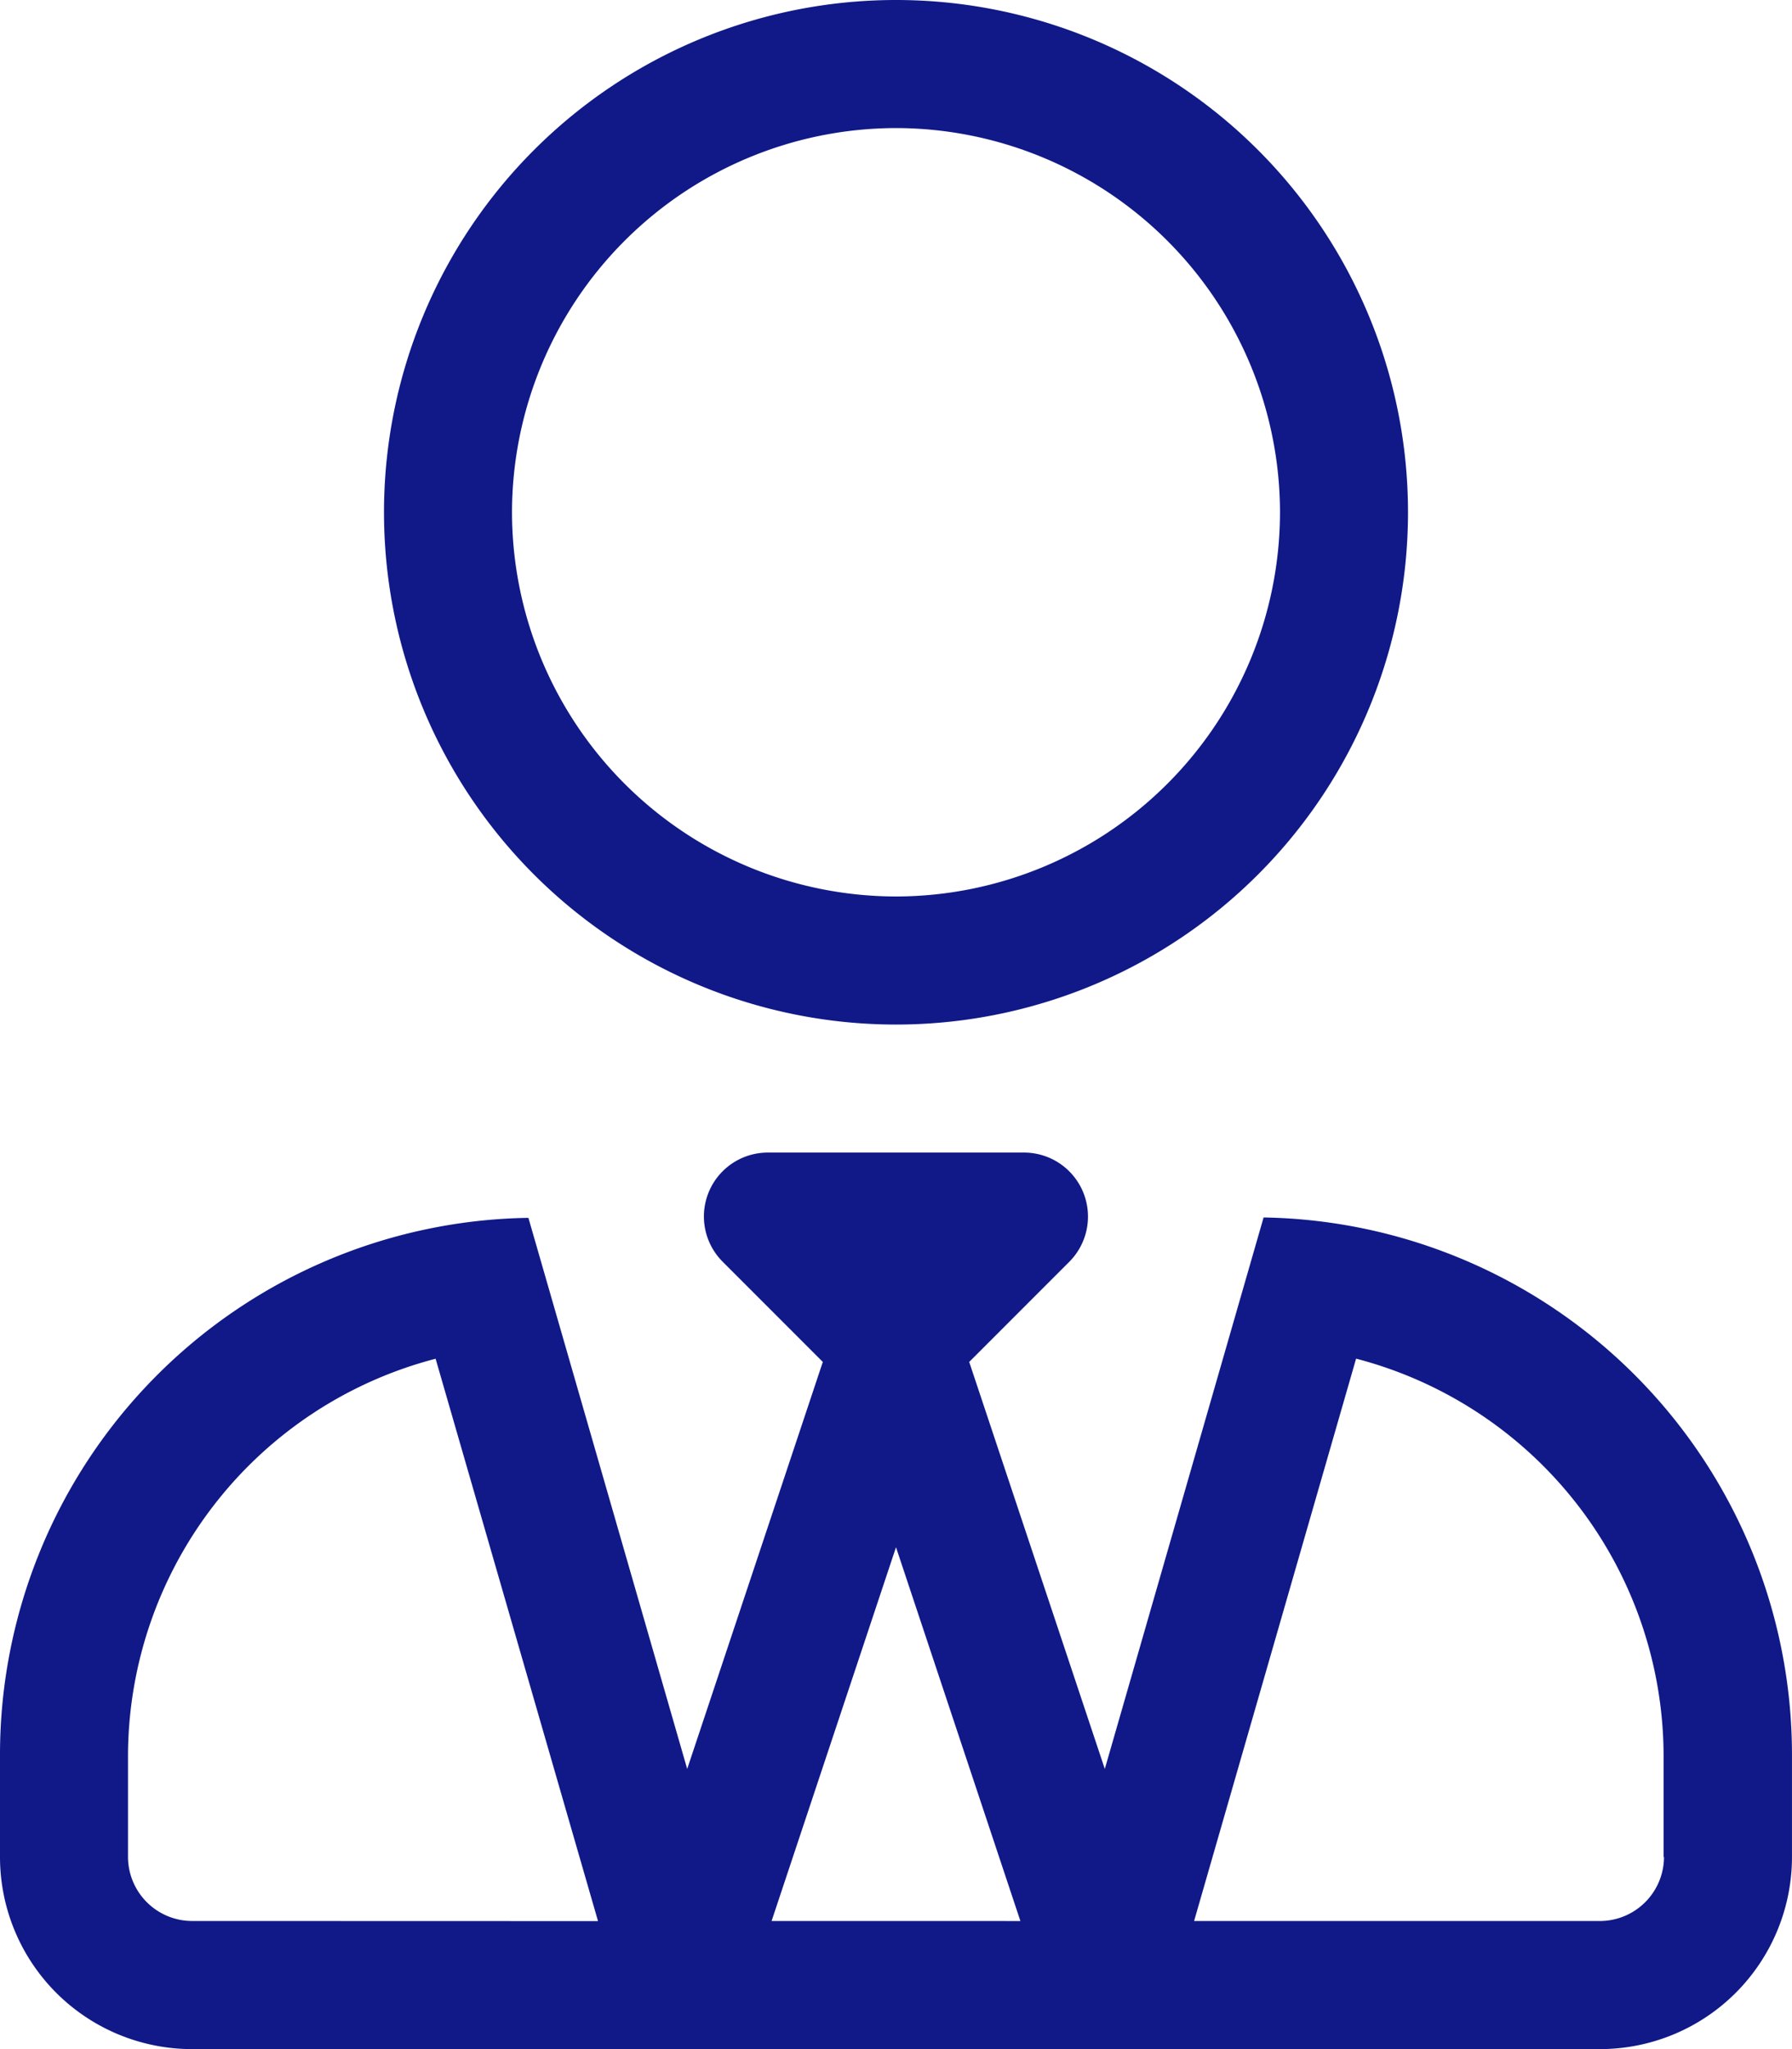 <?xml version="1.0" encoding="UTF-8"?> <svg xmlns="http://www.w3.org/2000/svg" width="78.75" height="90" viewBox="0 0 78.75 90"><path id="Path_654" data-name="Path 654" d="M0-33.75a22.5,22.5,0,0,0,22.5-22.5A22.5,22.5,0,0,0,0-78.75a22.5,22.5,0,0,0-22.5,22.5A22.5,22.5,0,0,0,0-33.75ZM0-73.125A16.9,16.9,0,0,1,16.875-56.25,16.9,16.9,0,0,1,0-39.375,16.9,16.9,0,0,1-16.875-56.25,16.9,16.9,0,0,1,0-73.125ZM16.154-25.277,9.176-1.055,3.217-18.932l4.395-4.395a2.811,2.811,0,0,0-1.986-4.8H-5.625a2.807,2.807,0,0,0-1.986,4.8l4.395,4.395L-9.176-1.055-16.154-25.26A23.582,23.582,0,0,0-39.375-1.687v4.5a8.44,8.44,0,0,0,8.437,8.437H30.937a8.44,8.44,0,0,0,8.437-8.437v-4.5A23.608,23.608,0,0,0,16.154-25.277Zm-47.092,30.9A2.821,2.821,0,0,1-33.75,2.812v-4.5A18.065,18.065,0,0,1-20.232-19.072l7.137,24.7Zm25.471,0L0-10.793,5.467,5.625ZM33.75,2.812a2.821,2.821,0,0,1-2.813,2.812H13.1l7.119-24.7A18.065,18.065,0,0,1,33.732-1.687v4.5Z" transform="translate(39.375 78.75)" fill="#101987"></path></svg> 
